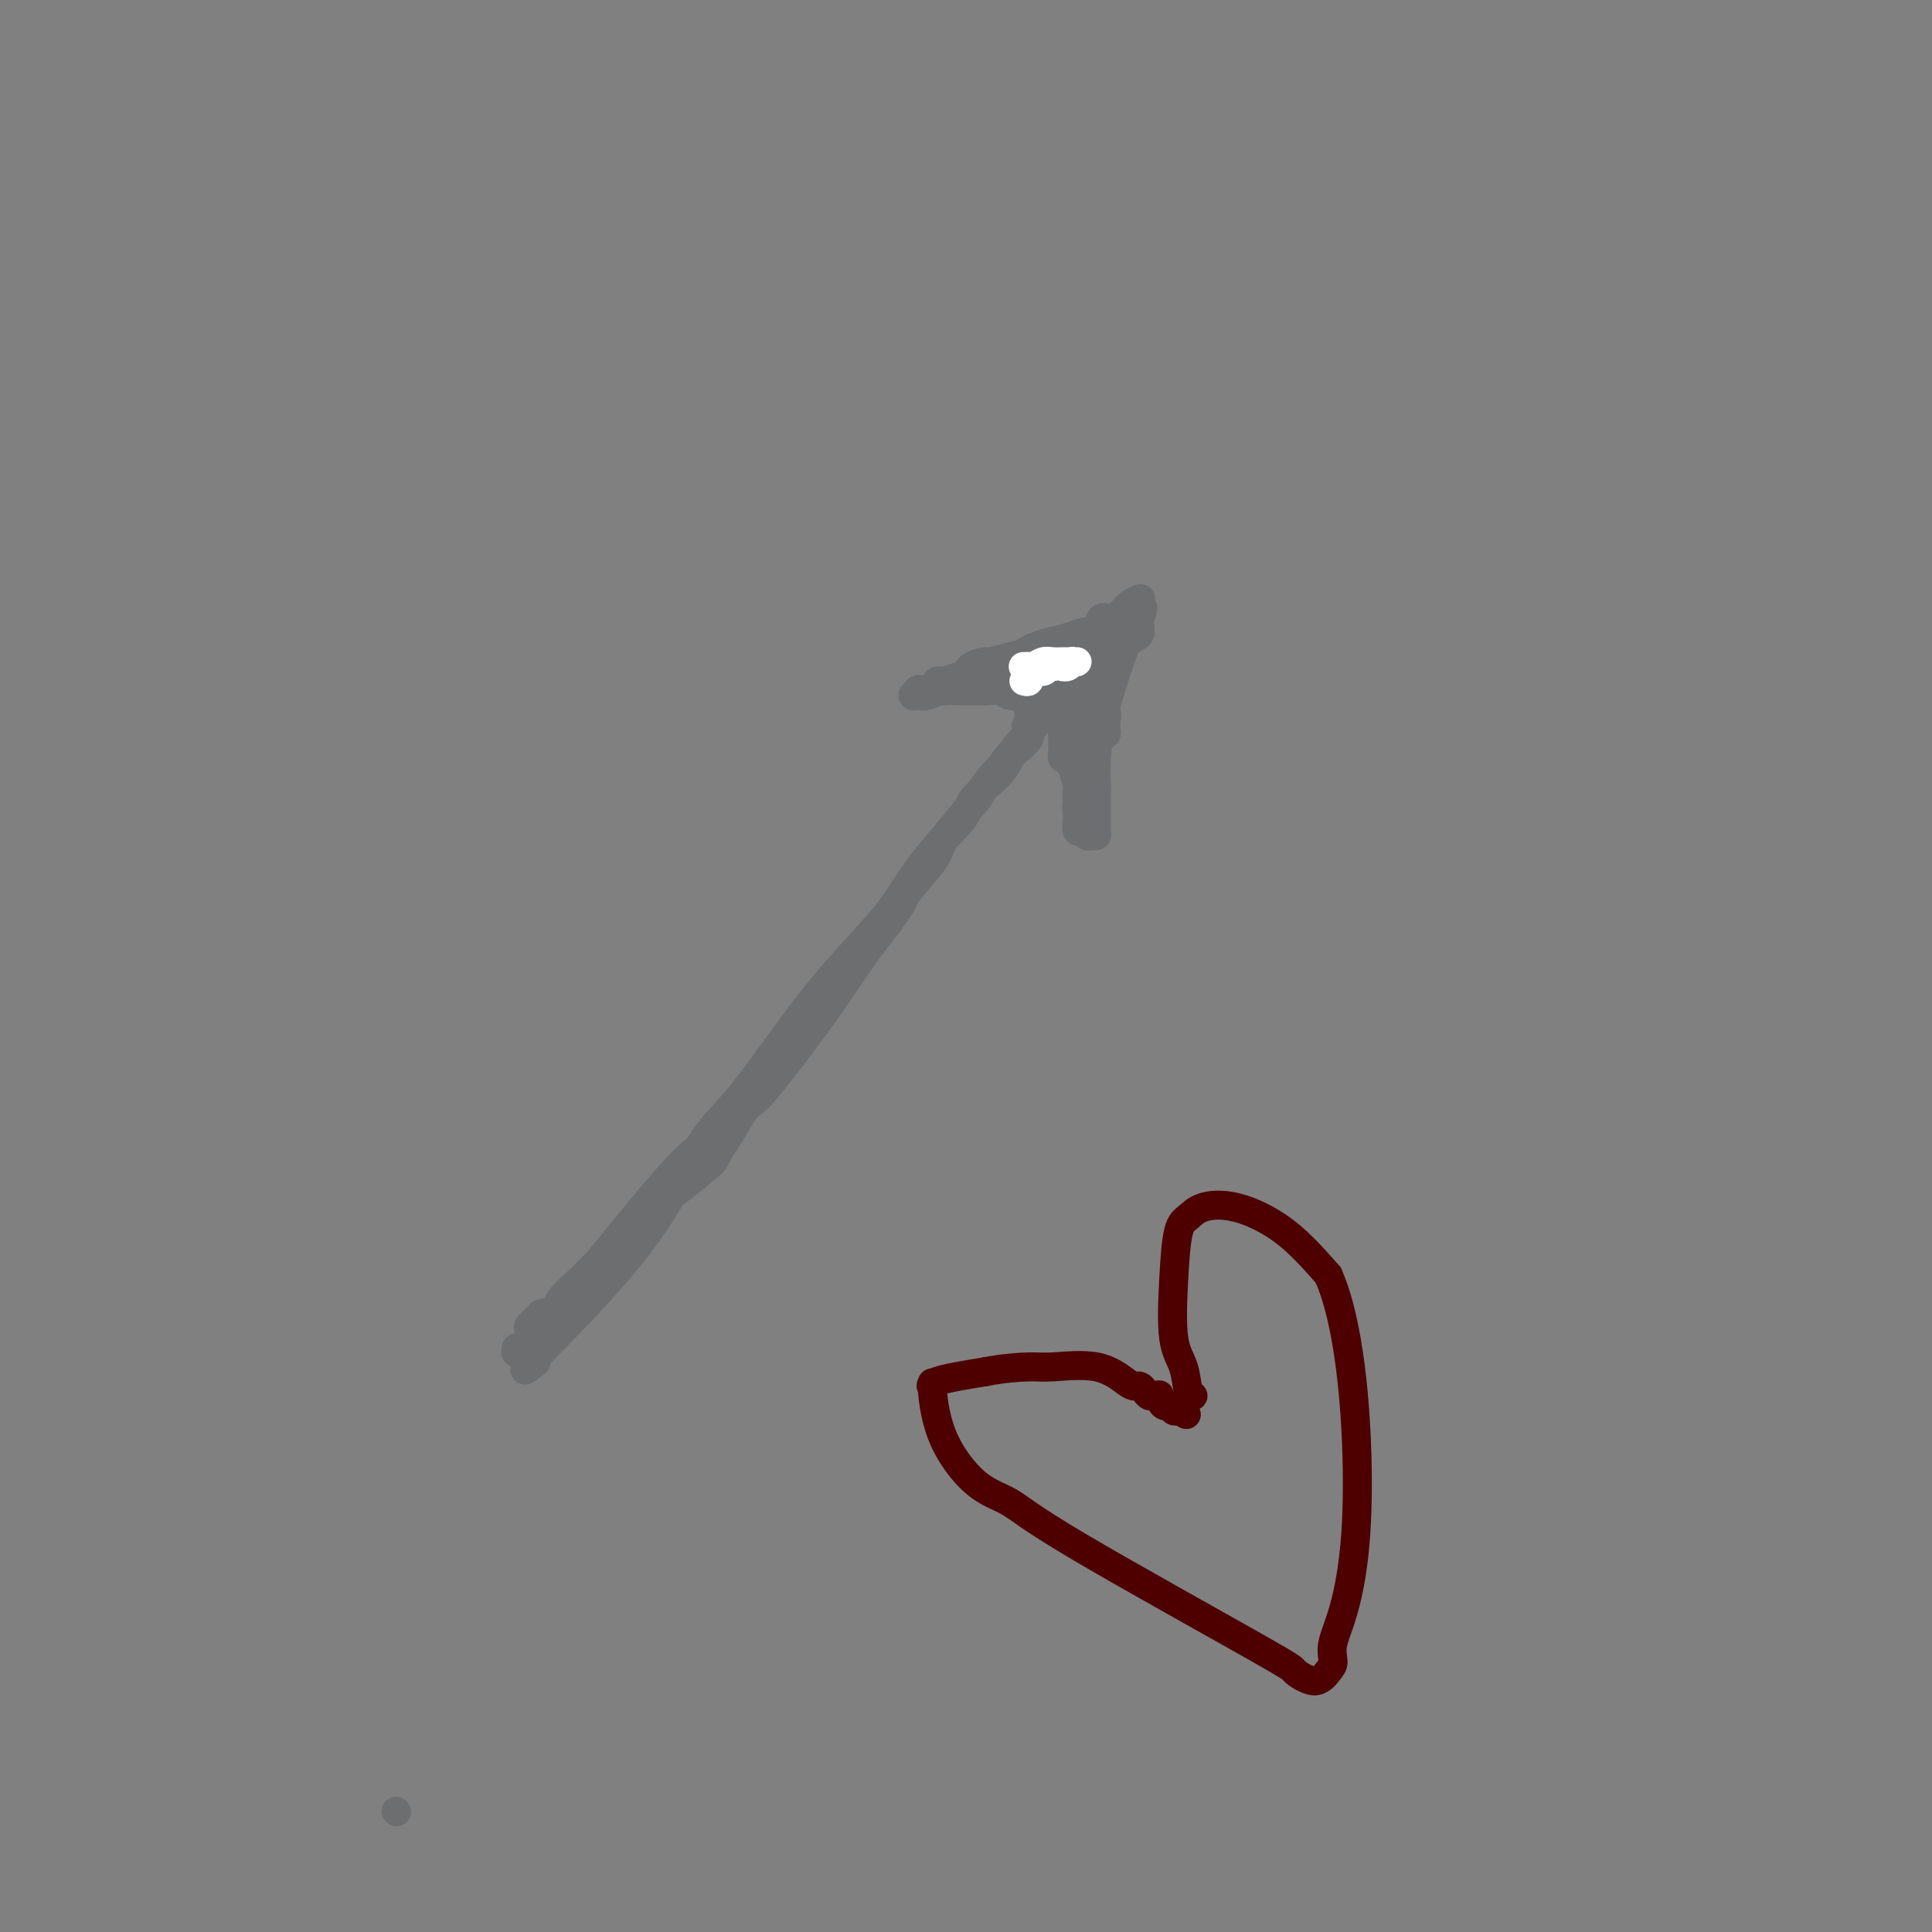 <svg viewBox='0 0 400 400' version='1.1' xmlns='http://www.w3.org/2000/svg' xmlns:xlink='http://www.w3.org/1999/xlink'><rect x="0" y="0" width="400" height="400" fill="#808080" stroke="none"/><g fill='none' stroke='#6D6E70' stroke-width='6' stroke-linecap='round' stroke-linejoin='round'><path d='M111,282c-2.032,1.599 -4.063,3.198 0,-1c4.063,-4.198 14.221,-14.192 21,-23c6.779,-8.808 10.178,-16.430 13,-21c2.822,-4.570 5.068,-6.089 9,-11c3.932,-4.911 9.549,-13.216 15,-20c5.451,-6.784 10.737,-12.047 14,-16c3.263,-3.953 4.503,-6.596 7,-10c2.497,-3.404 6.249,-7.570 9,-11c2.751,-3.430 4.500,-6.123 6,-8c1.500,-1.877 2.750,-2.939 4,-4'/><path d='M209,157c15.406,-19.808 4.923,-6.826 1,-2c-3.923,4.826 -1.284,1.498 0,0c1.284,-1.498 1.212,-1.167 1,-1c-0.212,0.167 -0.566,0.169 -1,1c-0.434,0.831 -0.949,2.491 -2,4c-1.051,1.509 -2.639,2.868 -4,4c-1.361,1.132 -2.496,2.038 -3,3c-0.504,0.962 -0.377,1.980 -2,4c-1.623,2.020 -4.996,5.041 -8,9c-3.004,3.959 -5.640,8.855 -7,11c-1.360,2.145 -1.443,1.539 -2,2c-0.557,0.461 -1.588,1.989 -4,5c-2.412,3.011 -6.206,7.506 -10,12'/><path d='M168,209c-7.473,9.584 -4.657,6.045 -4,5c0.657,-1.045 -0.846,0.406 -2,2c-1.154,1.594 -1.960,3.332 -4,7c-2.040,3.668 -5.315,9.266 -7,12c-1.685,2.734 -1.779,2.604 -2,3c-0.221,0.396 -0.570,1.320 -1,2c-0.430,0.680 -0.942,1.118 -2,2c-1.058,0.882 -2.663,2.209 -5,4c-2.337,1.791 -5.408,4.047 -7,5c-1.592,0.953 -1.705,0.605 -2,1c-0.295,0.395 -0.770,1.534 -1,2c-0.230,0.466 -0.213,0.257 -2,2c-1.787,1.743 -5.376,5.436 -8,8c-2.624,2.564 -4.283,3.998 -5,5c-0.717,1.002 -0.490,1.572 -1,2c-0.510,0.428 -1.755,0.714 -3,1'/><path d='M112,272c-5.223,4.863 -1.280,2.021 0,1c1.280,-1.021 -0.101,-0.220 -1,1c-0.899,1.220 -1.314,2.858 -2,4c-0.686,1.142 -1.642,1.787 -2,2c-0.358,0.213 -0.118,-0.005 0,0c0.118,0.005 0.114,0.232 0,0c-0.114,-0.232 -0.338,-0.925 0,-1c0.338,-0.075 1.240,0.466 3,-1c1.760,-1.466 4.380,-4.940 10,-12c5.620,-7.060 14.240,-17.705 19,-23c4.760,-5.295 5.661,-5.240 8,-7c2.339,-1.760 6.116,-5.336 8,-7c1.884,-1.664 1.876,-1.415 4,-4c2.124,-2.585 6.379,-8.004 10,-13c3.621,-4.996 6.606,-9.570 9,-13c2.394,-3.430 4.197,-5.715 6,-8'/><path d='M184,191c4.348,-6.139 2.717,-4.488 3,-5c0.283,-0.512 2.481,-3.187 4,-5c1.519,-1.813 2.361,-2.764 3,-4c0.639,-1.236 1.076,-2.757 2,-4c0.924,-1.243 2.334,-2.209 3,-3c0.666,-0.791 0.587,-1.409 1,-2c0.413,-0.591 1.317,-1.155 2,-2c0.683,-0.845 1.143,-1.970 2,-3c0.857,-1.030 2.110,-1.964 3,-3c0.890,-1.036 1.415,-2.175 2,-3c0.585,-0.825 1.228,-1.335 2,-2c0.772,-0.665 1.671,-1.485 2,-2c0.329,-0.515 0.088,-0.726 0,-1c-0.088,-0.274 -0.024,-0.612 0,-1c0.024,-0.388 0.007,-0.825 0,-1c-0.007,-0.175 -0.003,-0.087 0,0'/><path d='M213,150c4.486,-6.294 1.202,-1.528 0,0c-1.202,1.528 -0.322,-0.183 0,-1c0.322,-0.817 0.086,-0.741 0,-1c-0.086,-0.259 -0.023,-0.853 0,-1c0.023,-0.147 0.006,0.153 0,0c-0.006,-0.153 -0.002,-0.758 0,-1c0.002,-0.242 0.001,-0.121 0,0'/><path d='M213,146c0.095,-0.780 0.331,-0.731 0,-1c-0.331,-0.269 -1.229,-0.857 -2,-1c-0.771,-0.143 -1.416,0.158 -2,0c-0.584,-0.158 -1.107,-0.775 -2,-1c-0.893,-0.225 -2.155,-0.056 -3,0c-0.845,0.056 -1.273,0.001 -2,0c-0.727,-0.001 -1.752,0.052 -3,0c-1.248,-0.052 -2.717,-0.209 -4,0c-1.283,0.209 -2.379,0.784 -3,1c-0.621,0.216 -0.766,0.072 -1,0c-0.234,-0.072 -0.558,-0.071 -1,0c-0.442,0.071 -1.004,0.211 -1,0c0.004,-0.211 0.572,-0.775 1,-1c0.428,-0.225 0.714,-0.113 1,0'/><path d='M191,143c-2.818,-0.464 1.137,-0.124 3,0c1.863,0.124 1.634,0.032 2,0c0.366,-0.032 1.328,-0.006 2,0c0.672,0.006 1.054,-0.009 2,0c0.946,0.009 2.457,0.043 4,0c1.543,-0.043 3.119,-0.164 4,0c0.881,0.164 1.066,0.614 2,1c0.934,0.386 2.617,0.709 4,1c1.383,0.291 2.464,0.549 3,1c0.536,0.451 0.526,1.093 1,2c0.474,0.907 1.434,2.077 2,3c0.566,0.923 0.740,1.598 1,3c0.260,1.402 0.606,3.530 1,5c0.394,1.470 0.837,2.280 1,3c0.163,0.720 0.047,1.348 0,2c-0.047,0.652 -0.023,1.326 0,2'/><path d='M223,166c0.929,3.283 0.252,1.492 0,1c-0.252,-0.492 -0.079,0.317 0,1c0.079,0.683 0.062,1.241 0,2c-0.062,0.759 -0.171,1.721 0,2c0.171,0.279 0.620,-0.123 1,0c0.380,0.123 0.690,0.773 1,1c0.310,0.227 0.619,0.033 1,0c0.381,-0.033 0.834,0.095 1,0c0.166,-0.095 0.045,-0.414 0,-1c-0.045,-0.586 -0.014,-1.438 0,-2c0.014,-0.562 0.010,-0.835 0,-2c-0.010,-1.165 -0.028,-3.224 0,-4c0.028,-0.776 0.100,-0.270 0,-2c-0.100,-1.730 -0.373,-5.697 1,-12c1.373,-6.303 4.392,-14.944 6,-19c1.608,-4.056 1.804,-3.528 2,-3'/><path d='M236,128c1.238,-3.581 0.332,-1.534 0,-1c-0.332,0.534 -0.089,-0.445 0,-1c0.089,-0.555 0.026,-0.685 0,-1c-0.026,-0.315 -0.013,-0.814 0,-1c0.013,-0.186 0.026,-0.057 0,0c-0.026,0.057 -0.089,0.044 0,0c0.089,-0.044 0.332,-0.119 0,0c-0.332,0.119 -1.239,0.431 -2,1c-0.761,0.569 -1.376,1.395 -2,2c-0.624,0.605 -1.257,0.988 -2,1c-0.743,0.012 -1.595,-0.348 -2,0c-0.405,0.348 -0.363,1.403 -1,2c-0.637,0.597 -1.954,0.737 -3,1c-1.046,0.263 -1.820,0.648 -3,1c-1.180,0.352 -2.766,0.672 -4,1c-1.234,0.328 -2.117,0.664 -3,1'/><path d='M214,134c-3.451,1.575 -1.079,1.012 -1,1c0.079,-0.012 -2.136,0.526 -4,1c-1.864,0.474 -3.376,0.882 -4,1c-0.624,0.118 -0.361,-0.056 -1,0c-0.639,0.056 -2.179,0.341 -3,1c-0.821,0.659 -0.923,1.693 -1,2c-0.077,0.307 -0.130,-0.114 -1,0c-0.870,0.114 -2.556,0.763 -3,1c-0.444,0.237 0.353,0.061 0,0c-0.353,-0.061 -1.857,-0.008 -2,0c-0.143,0.008 1.075,-0.029 2,0c0.925,0.029 1.557,0.123 2,0c0.443,-0.123 0.698,-0.464 2,-1c1.302,-0.536 3.651,-1.268 6,-2'/><path d='M206,138c2.874,-0.565 5.059,-0.476 7,-1c1.941,-0.524 3.638,-1.661 5,-2c1.362,-0.339 2.390,0.120 3,0c0.610,-0.120 0.801,-0.819 2,-1c1.199,-0.181 3.407,0.158 4,0c0.593,-0.158 -0.430,-0.812 0,-1c0.430,-0.188 2.311,0.088 3,0c0.689,-0.088 0.185,-0.542 1,-1c0.815,-0.458 2.950,-0.919 4,-1c1.050,-0.081 1.016,0.219 1,0c-0.016,-0.219 -0.015,-0.956 0,-1c0.015,-0.044 0.042,0.603 0,1c-0.042,0.397 -0.155,0.542 -1,1c-0.845,0.458 -2.423,1.229 -4,2'/><path d='M231,134c-0.661,0.853 -0.313,1.486 -1,2c-0.687,0.514 -2.409,0.908 -3,1c-0.591,0.092 -0.052,-0.119 0,0c0.052,0.119 -0.383,0.568 -1,1c-0.617,0.432 -1.418,0.848 -2,1c-0.582,0.152 -0.946,0.041 -1,0c-0.054,-0.041 0.203,-0.012 0,0c-0.203,0.012 -0.866,0.007 -1,0c-0.134,-0.007 0.262,-0.017 0,0c-0.262,0.017 -1.183,0.061 -2,0c-0.817,-0.061 -1.529,-0.227 -2,0c-0.471,0.227 -0.701,0.845 -1,1c-0.299,0.155 -0.668,-0.154 -1,0c-0.332,0.154 -0.628,0.772 -1,1c-0.372,0.228 -0.821,0.065 -1,0c-0.179,-0.065 -0.090,-0.033 0,0'/><path d='M214,141c-2.746,0.960 -1.111,-0.142 0,0c1.111,0.142 1.698,1.526 2,2c0.302,0.474 0.317,0.039 1,0c0.683,-0.039 2.032,0.320 3,1c0.968,0.680 1.556,1.683 2,2c0.444,0.317 0.746,-0.052 1,0c0.254,0.052 0.460,0.524 1,1c0.540,0.476 1.416,0.954 2,1c0.584,0.046 0.878,-0.341 1,0c0.122,0.341 0.071,1.410 0,2c-0.071,0.590 -0.163,0.702 0,1c0.163,0.298 0.580,0.781 1,1c0.420,0.219 0.844,0.174 1,0c0.156,-0.174 0.045,-0.478 0,-1c-0.045,-0.522 -0.022,-1.261 0,-2'/><path d='M229,149c0.309,-0.665 0.083,-1.328 0,-2c-0.083,-0.672 -0.022,-1.353 0,-2c0.022,-0.647 0.006,-1.258 0,-2c-0.006,-0.742 -0.001,-1.614 0,-2c0.001,-0.386 -0.002,-0.286 0,-1c0.002,-0.714 0.011,-2.244 0,-3c-0.011,-0.756 -0.041,-0.740 0,-1c0.041,-0.260 0.151,-0.796 0,-1c-0.151,-0.204 -0.565,-0.077 -1,0c-0.435,0.077 -0.890,0.103 -1,1c-0.110,0.897 0.125,2.666 0,4c-0.125,1.334 -0.611,2.234 -1,3c-0.389,0.766 -0.682,1.399 -1,2c-0.318,0.601 -0.662,1.172 -1,2c-0.338,0.828 -0.669,1.914 -1,3'/><path d='M223,150c-1.110,2.528 -0.886,2.348 -1,3c-0.114,0.652 -0.566,2.138 -1,3c-0.434,0.862 -0.848,1.101 -1,1c-0.152,-0.101 -0.041,-0.544 0,-1c0.041,-0.456 0.011,-0.927 0,-2c-0.011,-1.073 -0.002,-2.748 0,-4c0.002,-1.252 -0.002,-2.080 0,-3c0.002,-0.920 0.011,-1.931 0,-3c-0.011,-1.069 -0.043,-2.196 0,-3c0.043,-0.804 0.161,-1.284 0,-2c-0.161,-0.716 -0.600,-1.666 -1,-2c-0.400,-0.334 -0.762,-0.051 -1,0c-0.238,0.051 -0.354,-0.128 -1,0c-0.646,0.128 -1.823,0.564 -3,1'/><path d='M214,138c-0.908,0.393 -0.678,0.876 -1,1c-0.322,0.124 -1.197,-0.110 -2,0c-0.803,0.110 -1.535,0.566 -2,1c-0.465,0.434 -0.664,0.848 -1,1c-0.336,0.152 -0.810,0.044 -1,0c-0.190,-0.044 -0.095,-0.022 0,0'/><path d='M82,375c0.000,0.000 0.100,0.100 0.1,0.1'/></g>
<g fill='none' stroke='#FFFFFF' stroke-width='6' stroke-linecap='round' stroke-linejoin='round'><path d='M212,141c0.418,0.122 0.837,0.244 1,0c0.163,-0.244 0.071,-0.854 0,-1c-0.071,-0.146 -0.121,0.171 0,0c0.121,-0.171 0.414,-0.829 1,-1c0.586,-0.171 1.465,0.146 2,0c0.535,-0.146 0.724,-0.756 1,-1c0.276,-0.244 0.638,-0.122 1,0'/><path d='M218,138c1.393,-0.460 1.875,-0.109 2,0c0.125,0.109 -0.106,-0.023 0,0c0.106,0.023 0.551,0.202 1,0c0.449,-0.202 0.902,-0.786 1,-1c0.098,-0.214 -0.159,-0.057 0,0c0.159,0.057 0.734,0.015 1,0c0.266,-0.015 0.223,-0.004 0,0c-0.223,0.004 -0.626,0.000 -1,0c-0.374,-0.000 -0.720,0.004 -1,0c-0.280,-0.004 -0.495,-0.015 -1,0c-0.505,0.015 -1.300,0.056 -2,0c-0.700,-0.056 -1.304,-0.207 -2,0c-0.696,0.207 -1.485,0.774 -2,1c-0.515,0.226 -0.758,0.113 -1,0'/><path d='M213,138c-1.179,0.000 -0.125,0.000 0,0c0.125,0.000 -0.679,0.000 -1,0c-0.321,0.000 -0.161,0.000 0,0'/></g>
<g fill='none' stroke='#4E0000' stroke-width='6' stroke-linecap='round' stroke-linejoin='round'><path d='M247,289c-0.369,0.039 -0.738,0.078 -1,-1c-0.262,-1.078 -0.418,-3.271 -1,-5c-0.582,-1.729 -1.589,-2.992 -2,-6c-0.411,-3.008 -0.225,-7.762 0,-12c0.225,-4.238 0.490,-7.961 1,-10c0.510,-2.039 1.267,-2.394 2,-3c0.733,-0.606 1.444,-1.461 3,-2c1.556,-0.539 3.957,-0.760 7,0c3.043,0.760 6.726,2.503 10,5c3.274,2.497 6.137,5.749 9,9'/><path d='M275,264c4.370,9.794 5.796,27.281 6,40c0.204,12.719 -0.814,20.672 -2,26c-1.186,5.328 -2.540,8.033 -3,10c-0.460,1.967 -0.025,3.196 0,4c0.025,0.804 -0.361,1.182 -1,2c-0.639,0.818 -1.530,2.077 -3,2c-1.470,-0.077 -3.520,-1.489 -4,-2c-0.480,-0.511 0.611,-0.122 -8,-5c-8.611,-4.878 -26.924,-15.022 -37,-21c-10.076,-5.978 -11.914,-7.790 -14,-9c-2.086,-1.210 -4.419,-1.819 -7,-4c-2.581,-2.181 -5.410,-5.935 -7,-10c-1.590,-4.065 -1.942,-8.440 -2,-10c-0.058,-1.560 0.177,-0.305 0,0c-0.177,0.305 -0.765,-0.342 1,-1c1.765,-0.658 5.882,-1.329 10,-2'/><path d='M204,284c3.559,-0.702 6.957,-0.959 9,-1c2.043,-0.041 2.733,0.132 5,0c2.267,-0.132 6.113,-0.568 9,0c2.887,0.568 4.815,2.142 6,3c1.185,0.858 1.627,1.000 2,1c0.373,-0.000 0.678,-0.143 1,0c0.322,0.143 0.660,0.572 1,1c0.340,0.428 0.681,0.855 1,1c0.319,0.145 0.615,0.010 1,0c0.385,-0.010 0.859,0.106 1,0c0.141,-0.106 -0.051,-0.435 0,0c0.051,0.435 0.343,1.632 1,2c0.657,0.368 1.677,-0.093 2,0c0.323,0.093 -0.051,0.741 0,1c0.051,0.259 0.525,0.130 1,0'/><path d='M244,292c2.833,1.500 1.417,0.750 0,0'/></g>
</svg>